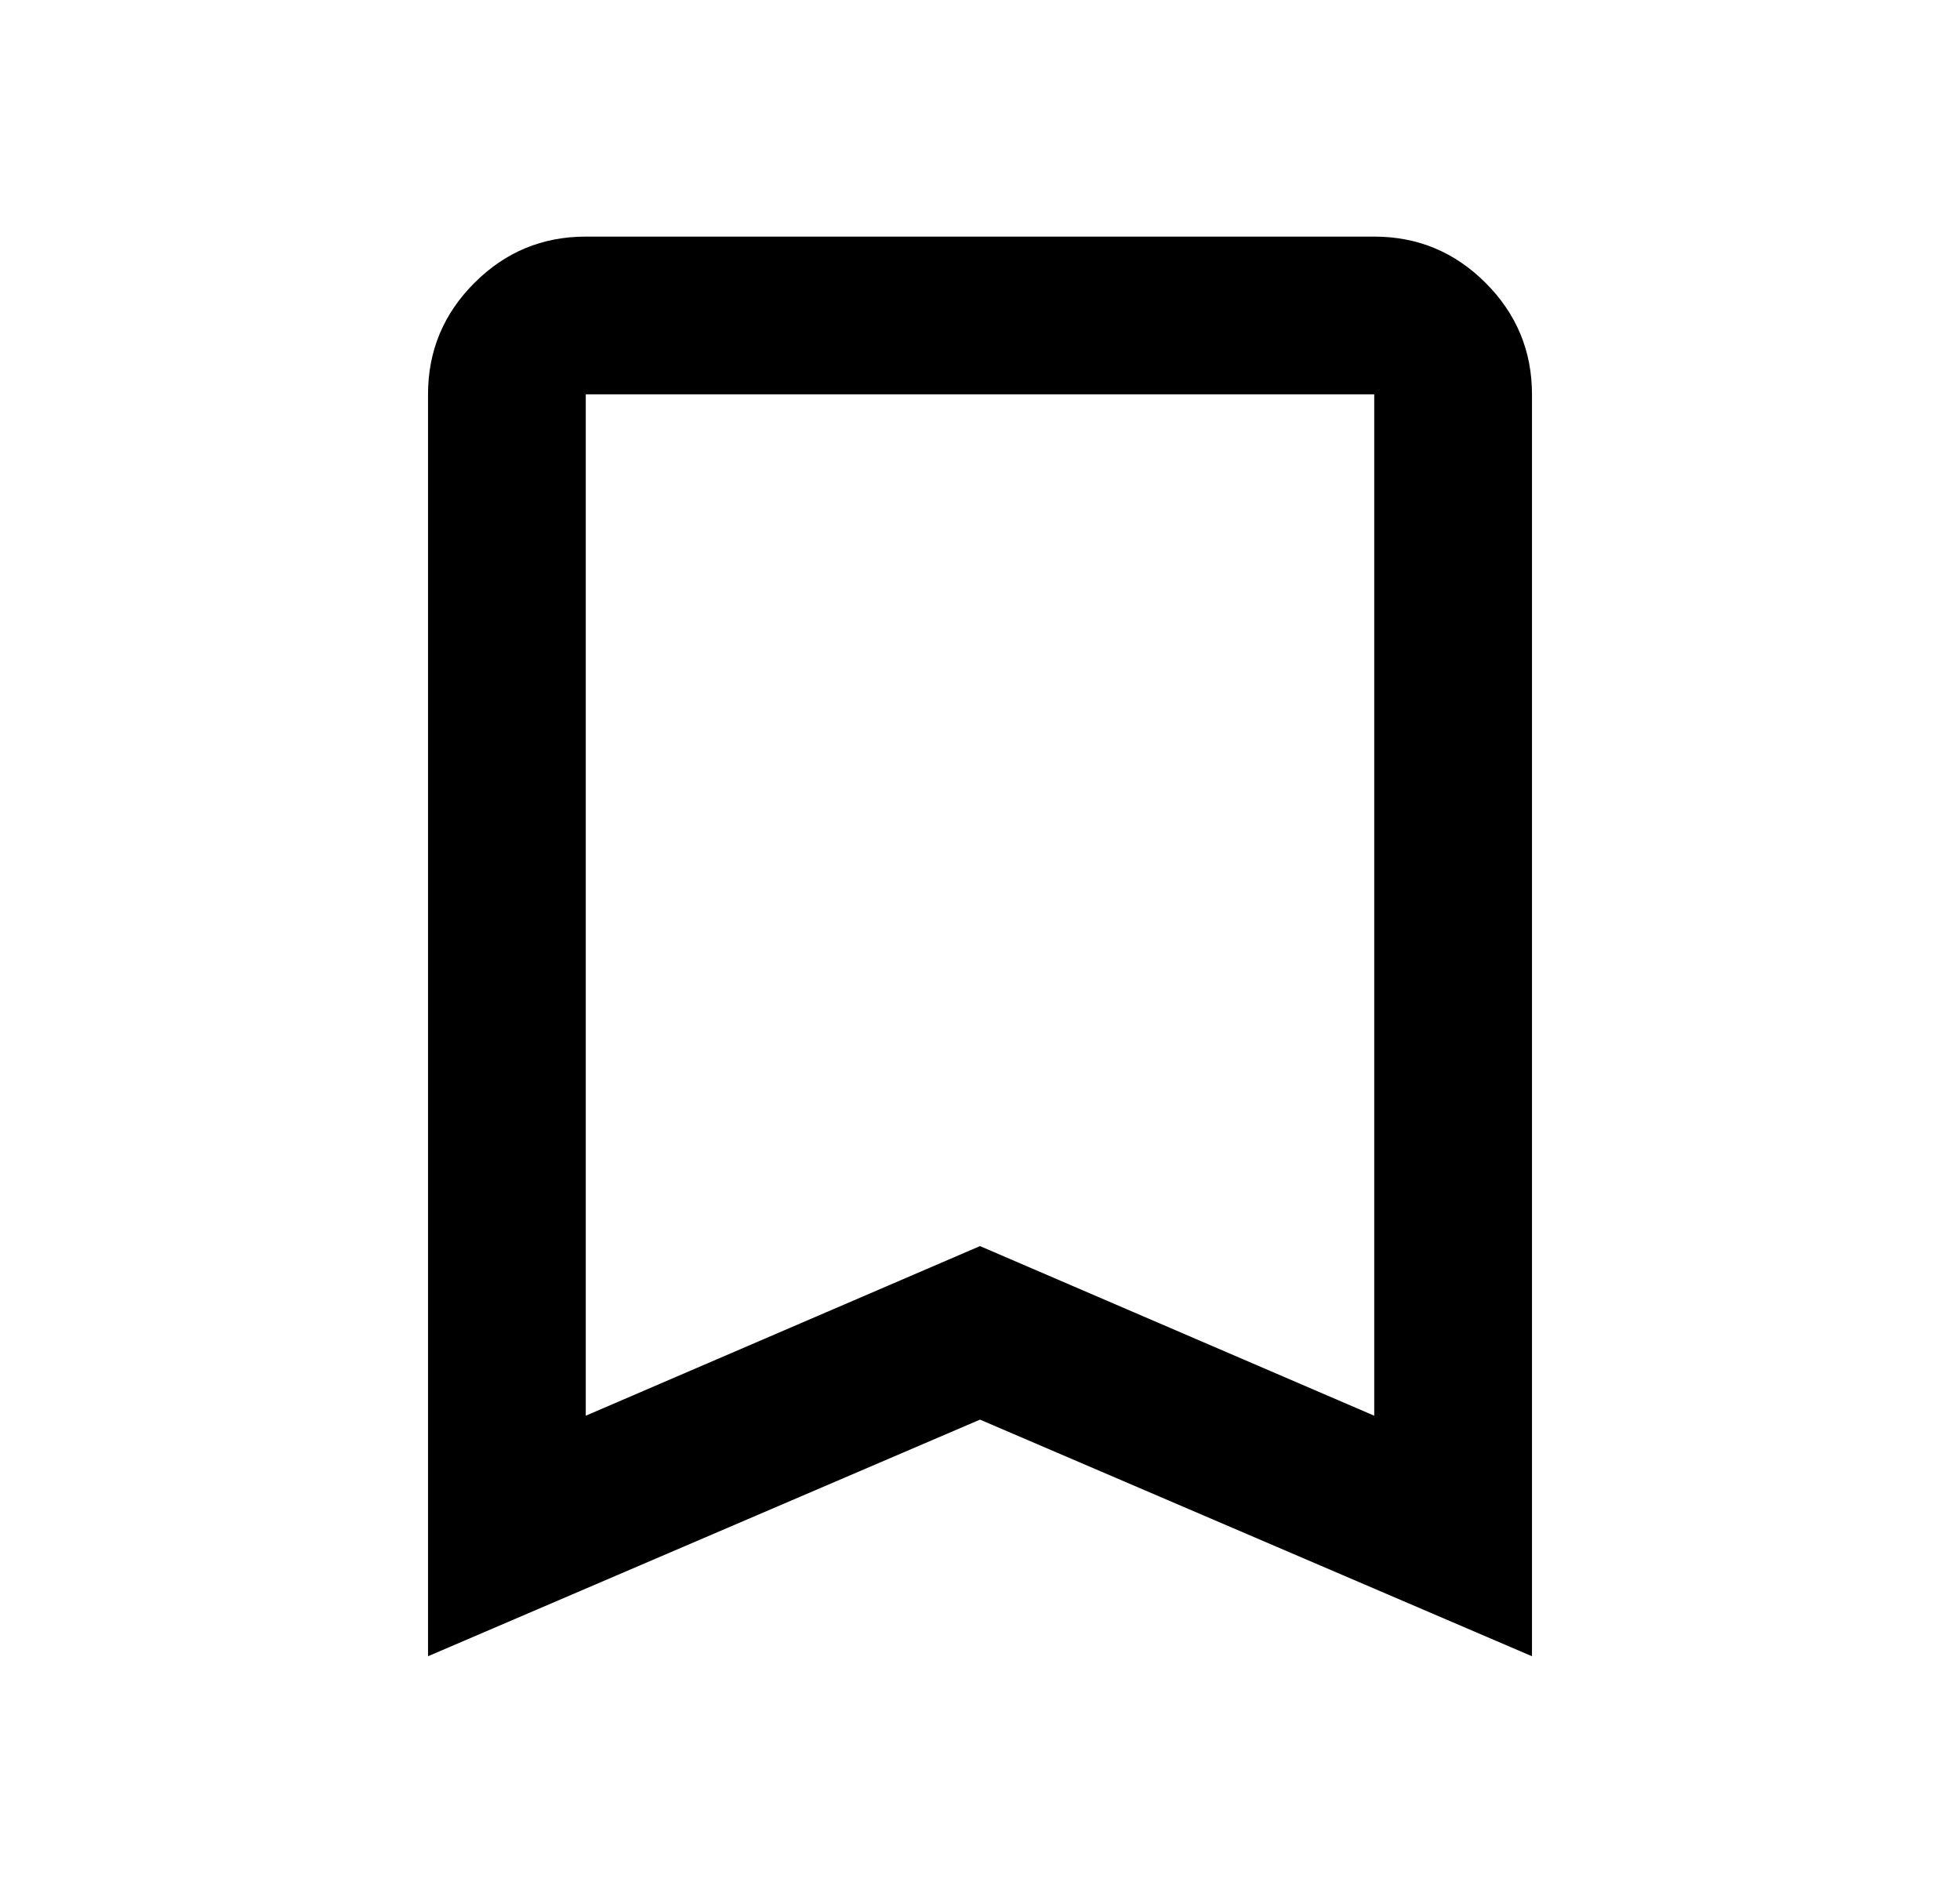 <svg xmlns="http://www.w3.org/2000/svg" width="29" height="28" viewBox="0 0 29 28" fill="none">
  <path d="M6.333 24.5V5.833C6.333 5.192 6.562 4.642 7.019 4.185C7.476 3.728 8.025 3.5 8.667 3.5H20.333C20.975 3.5 21.524 3.728 21.981 4.185C22.438 4.642 22.667 5.192 22.667 5.833V24.5L14.5 21L6.333 24.5ZM8.667 20.942L14.5 18.433L20.333 20.942V5.833H8.667V20.942Z" fill="black"/>
</svg>
